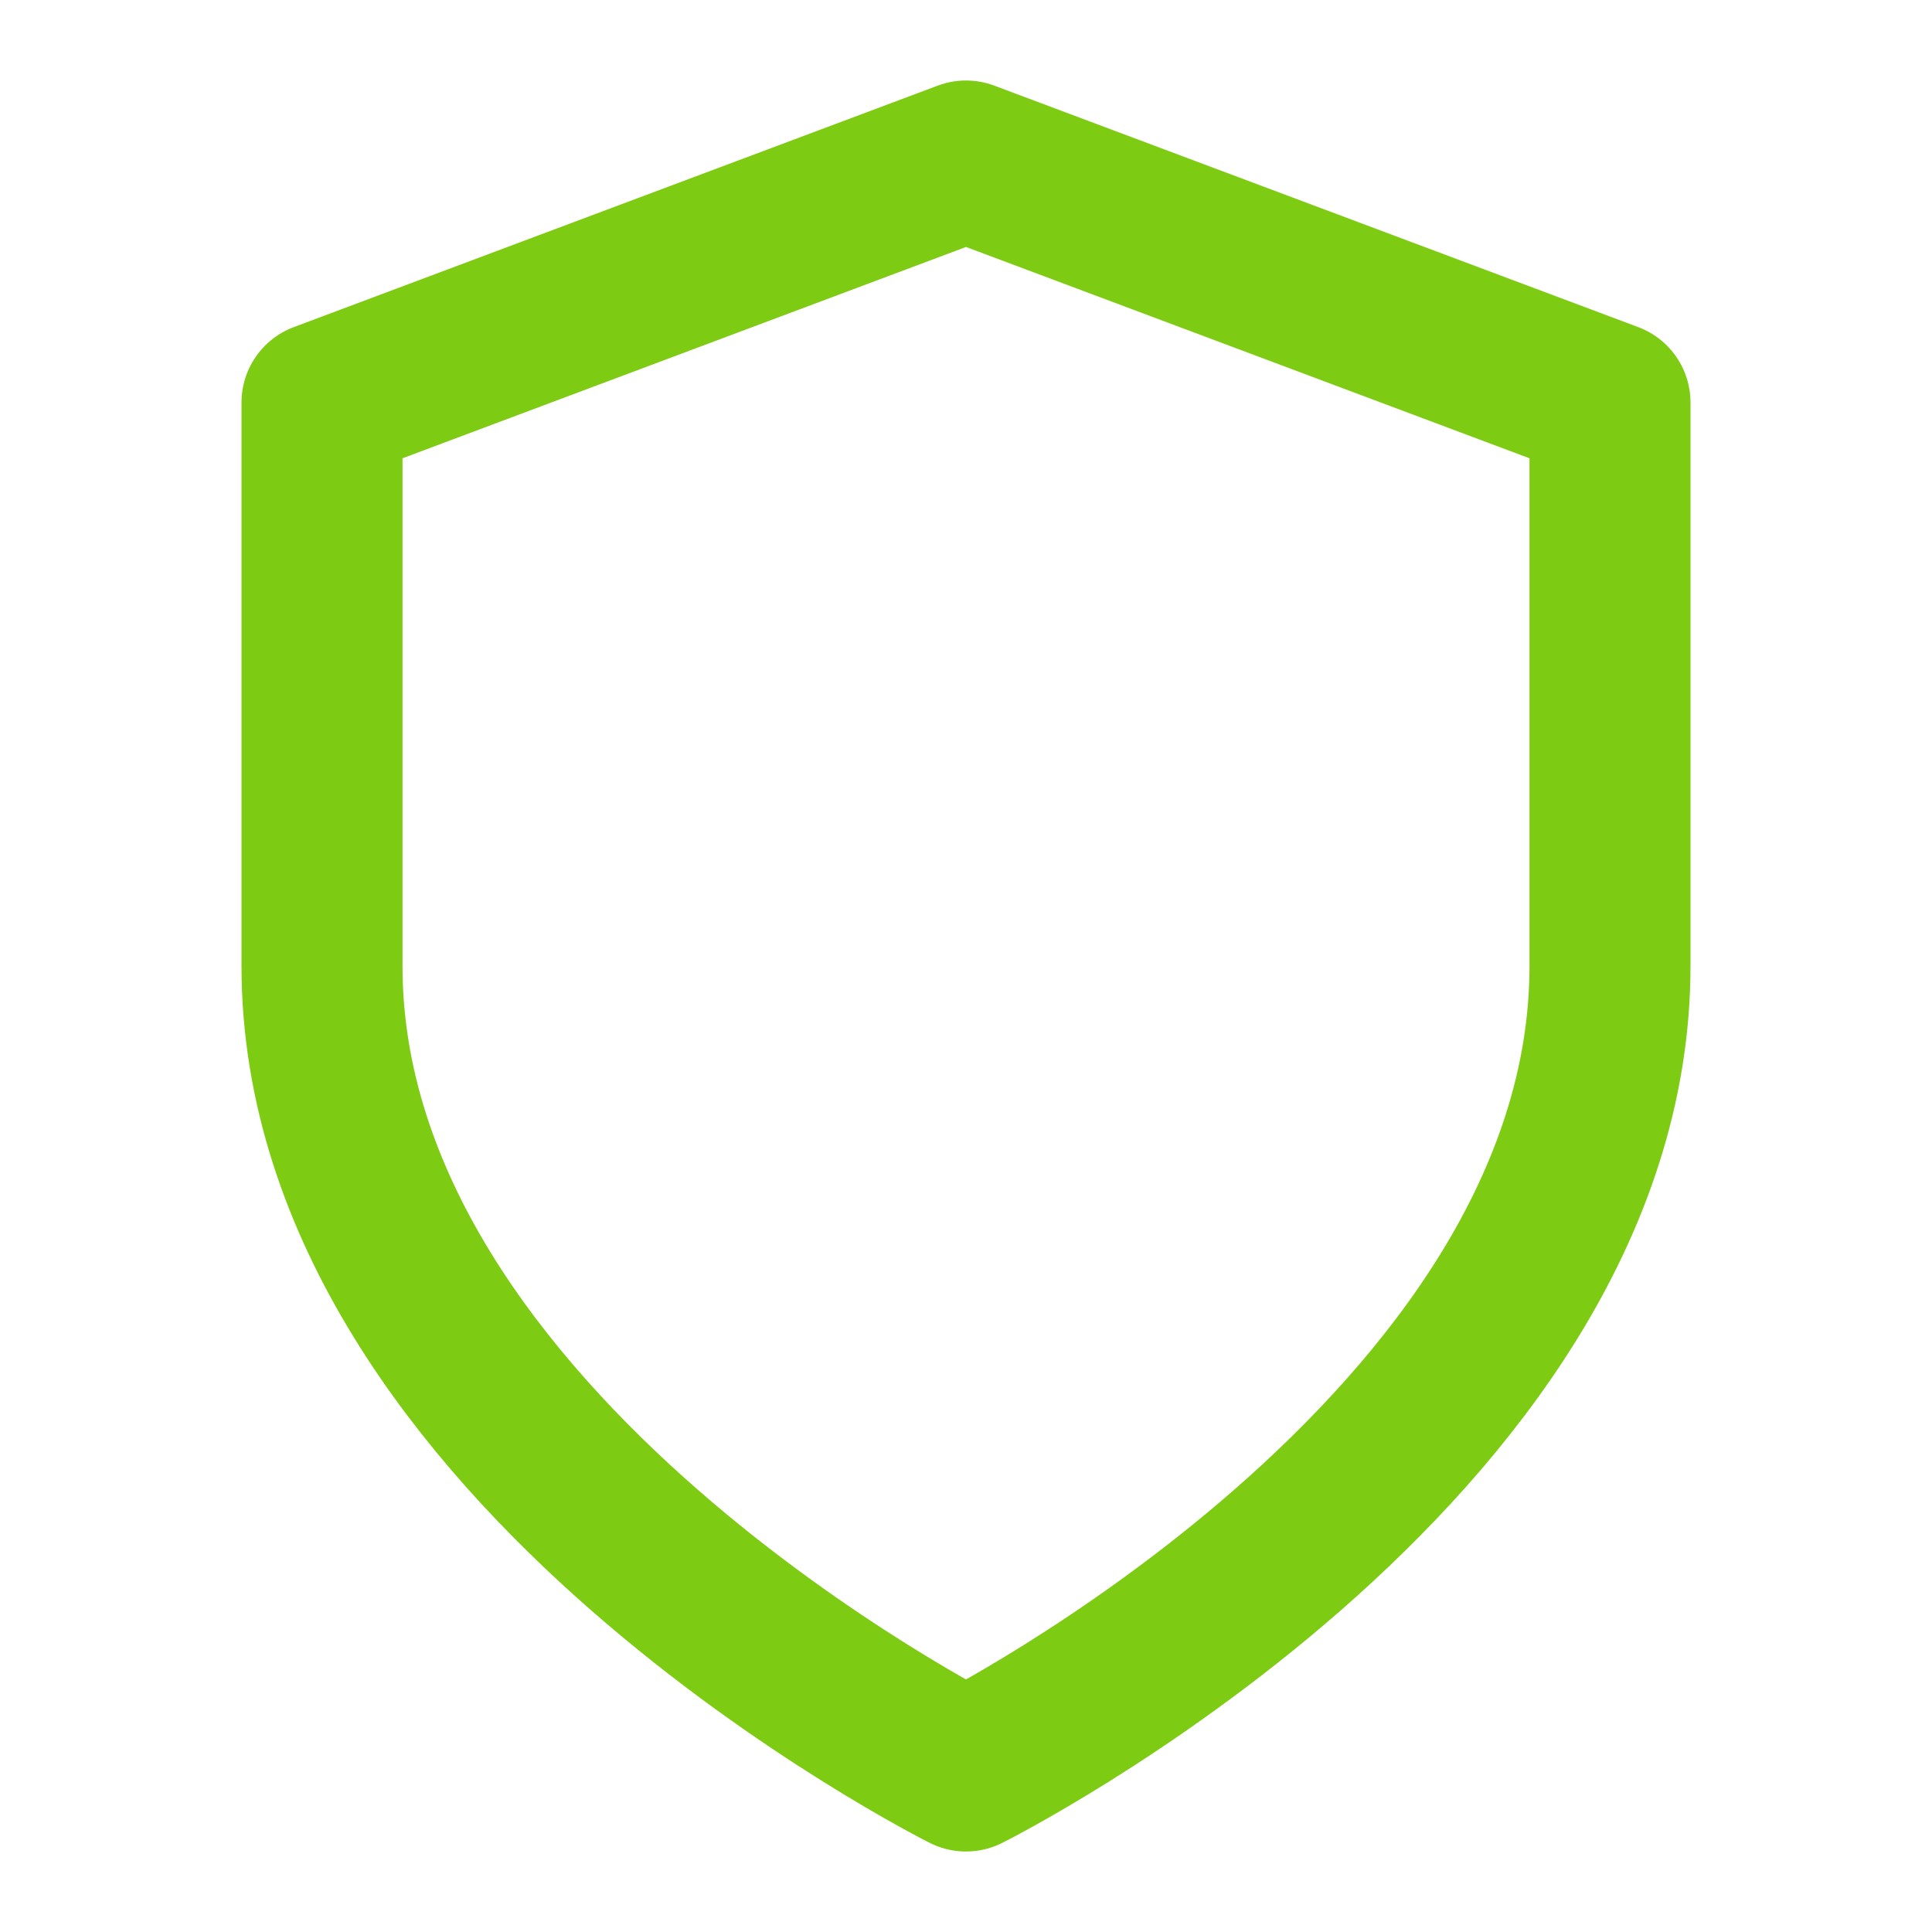<svg xmlns="http://www.w3.org/2000/svg" width="24px" height="24px" viewBox="0 0 24 24" fill="none" stroke="#7dcc13" stroke-width="2" stroke-linecap="round" stroke-linejoin="round" class="feather feather-shield" data-originalstrokecolor="#9b1fe8" transform="rotate(0) scale(1, 1)"><path d="M12 22s8-4 8-10V5l-8-3-8 3v7c0 6 8 10 8 10z"/></svg>